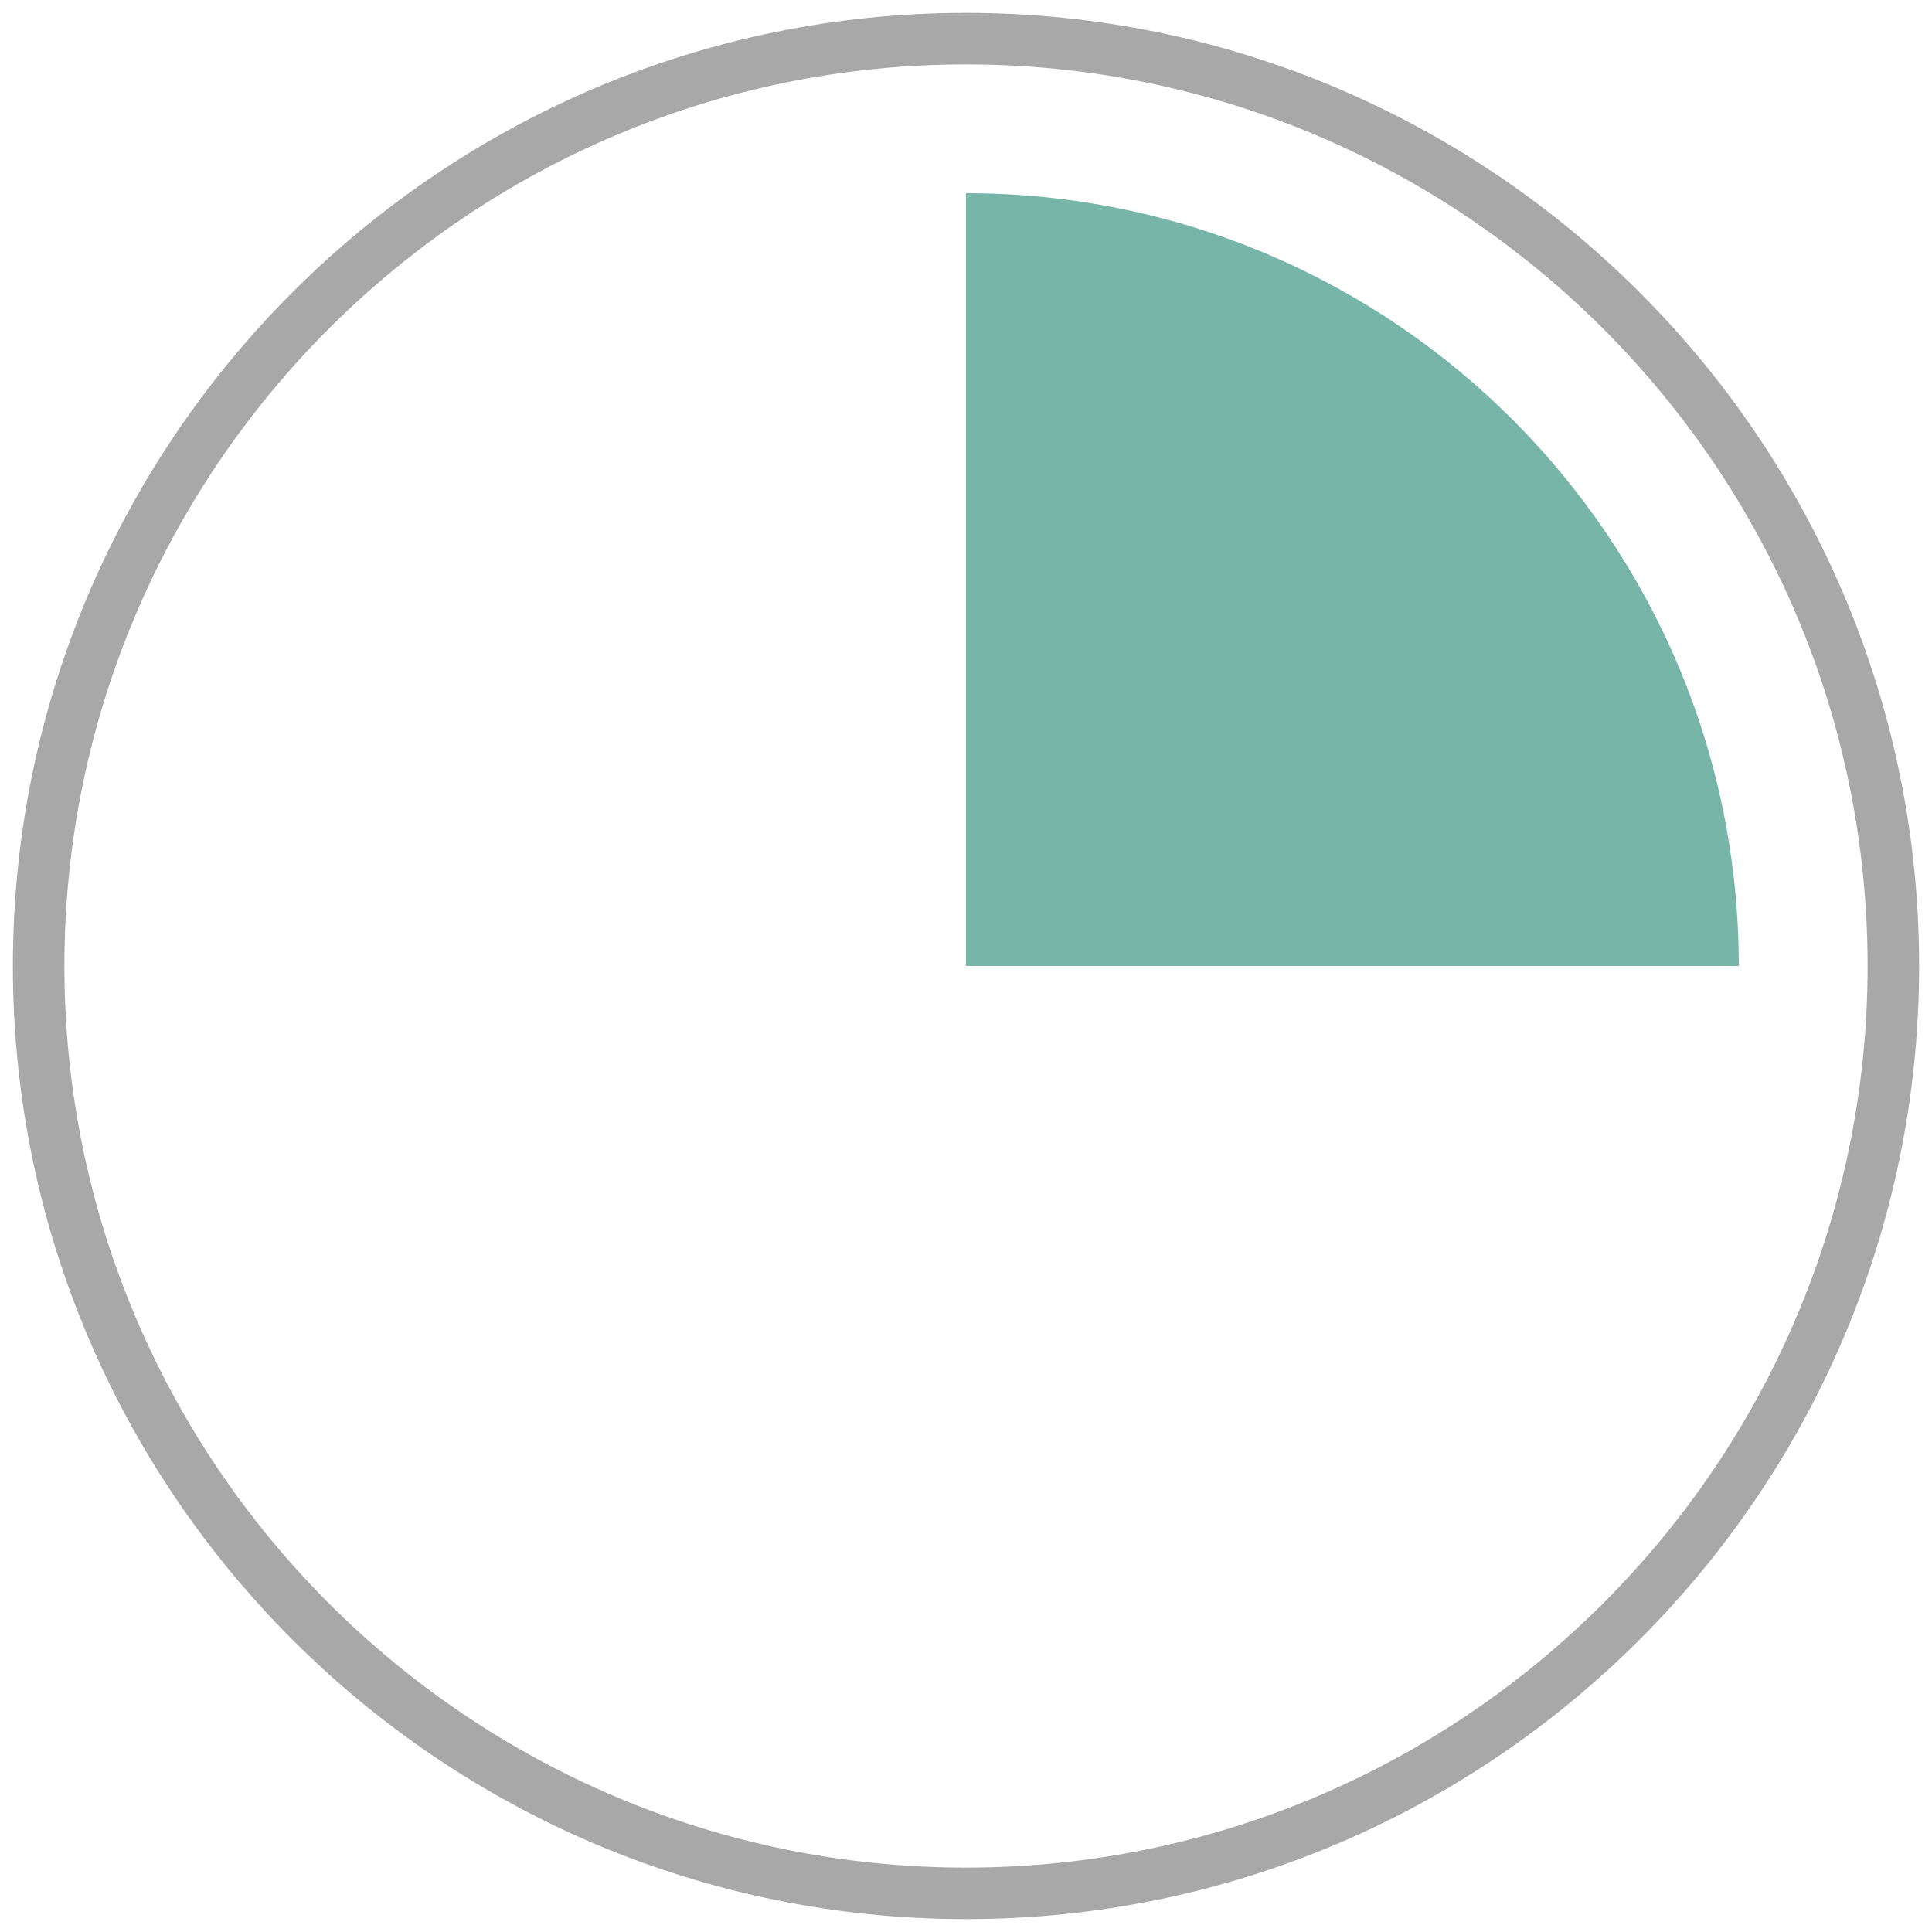 <svg xmlns="http://www.w3.org/2000/svg" id="Layer_1" viewBox="0 0 75 75"><defs><style>.cls-1{fill:#a8a8a8;}.cls-2{fill:#77b5a8;}</style></defs><path class="cls-1" d="M37.5,74.5C17.1,74.5,.5,57.9,.5,37.5S17.1,.5,37.5,.5s37,16.6,37,37-16.6,37-37,37Zm0-72C18.2,2.5,2.5,18.2,2.5,37.5s15.7,35,35,35,35-15.7,35-35S56.8,2.5,37.5,2.5Z"></path><path class="cls-2" d="M37.5,7.5v30h30c0-16.57-13.43-30-30-30Z"></path></svg>